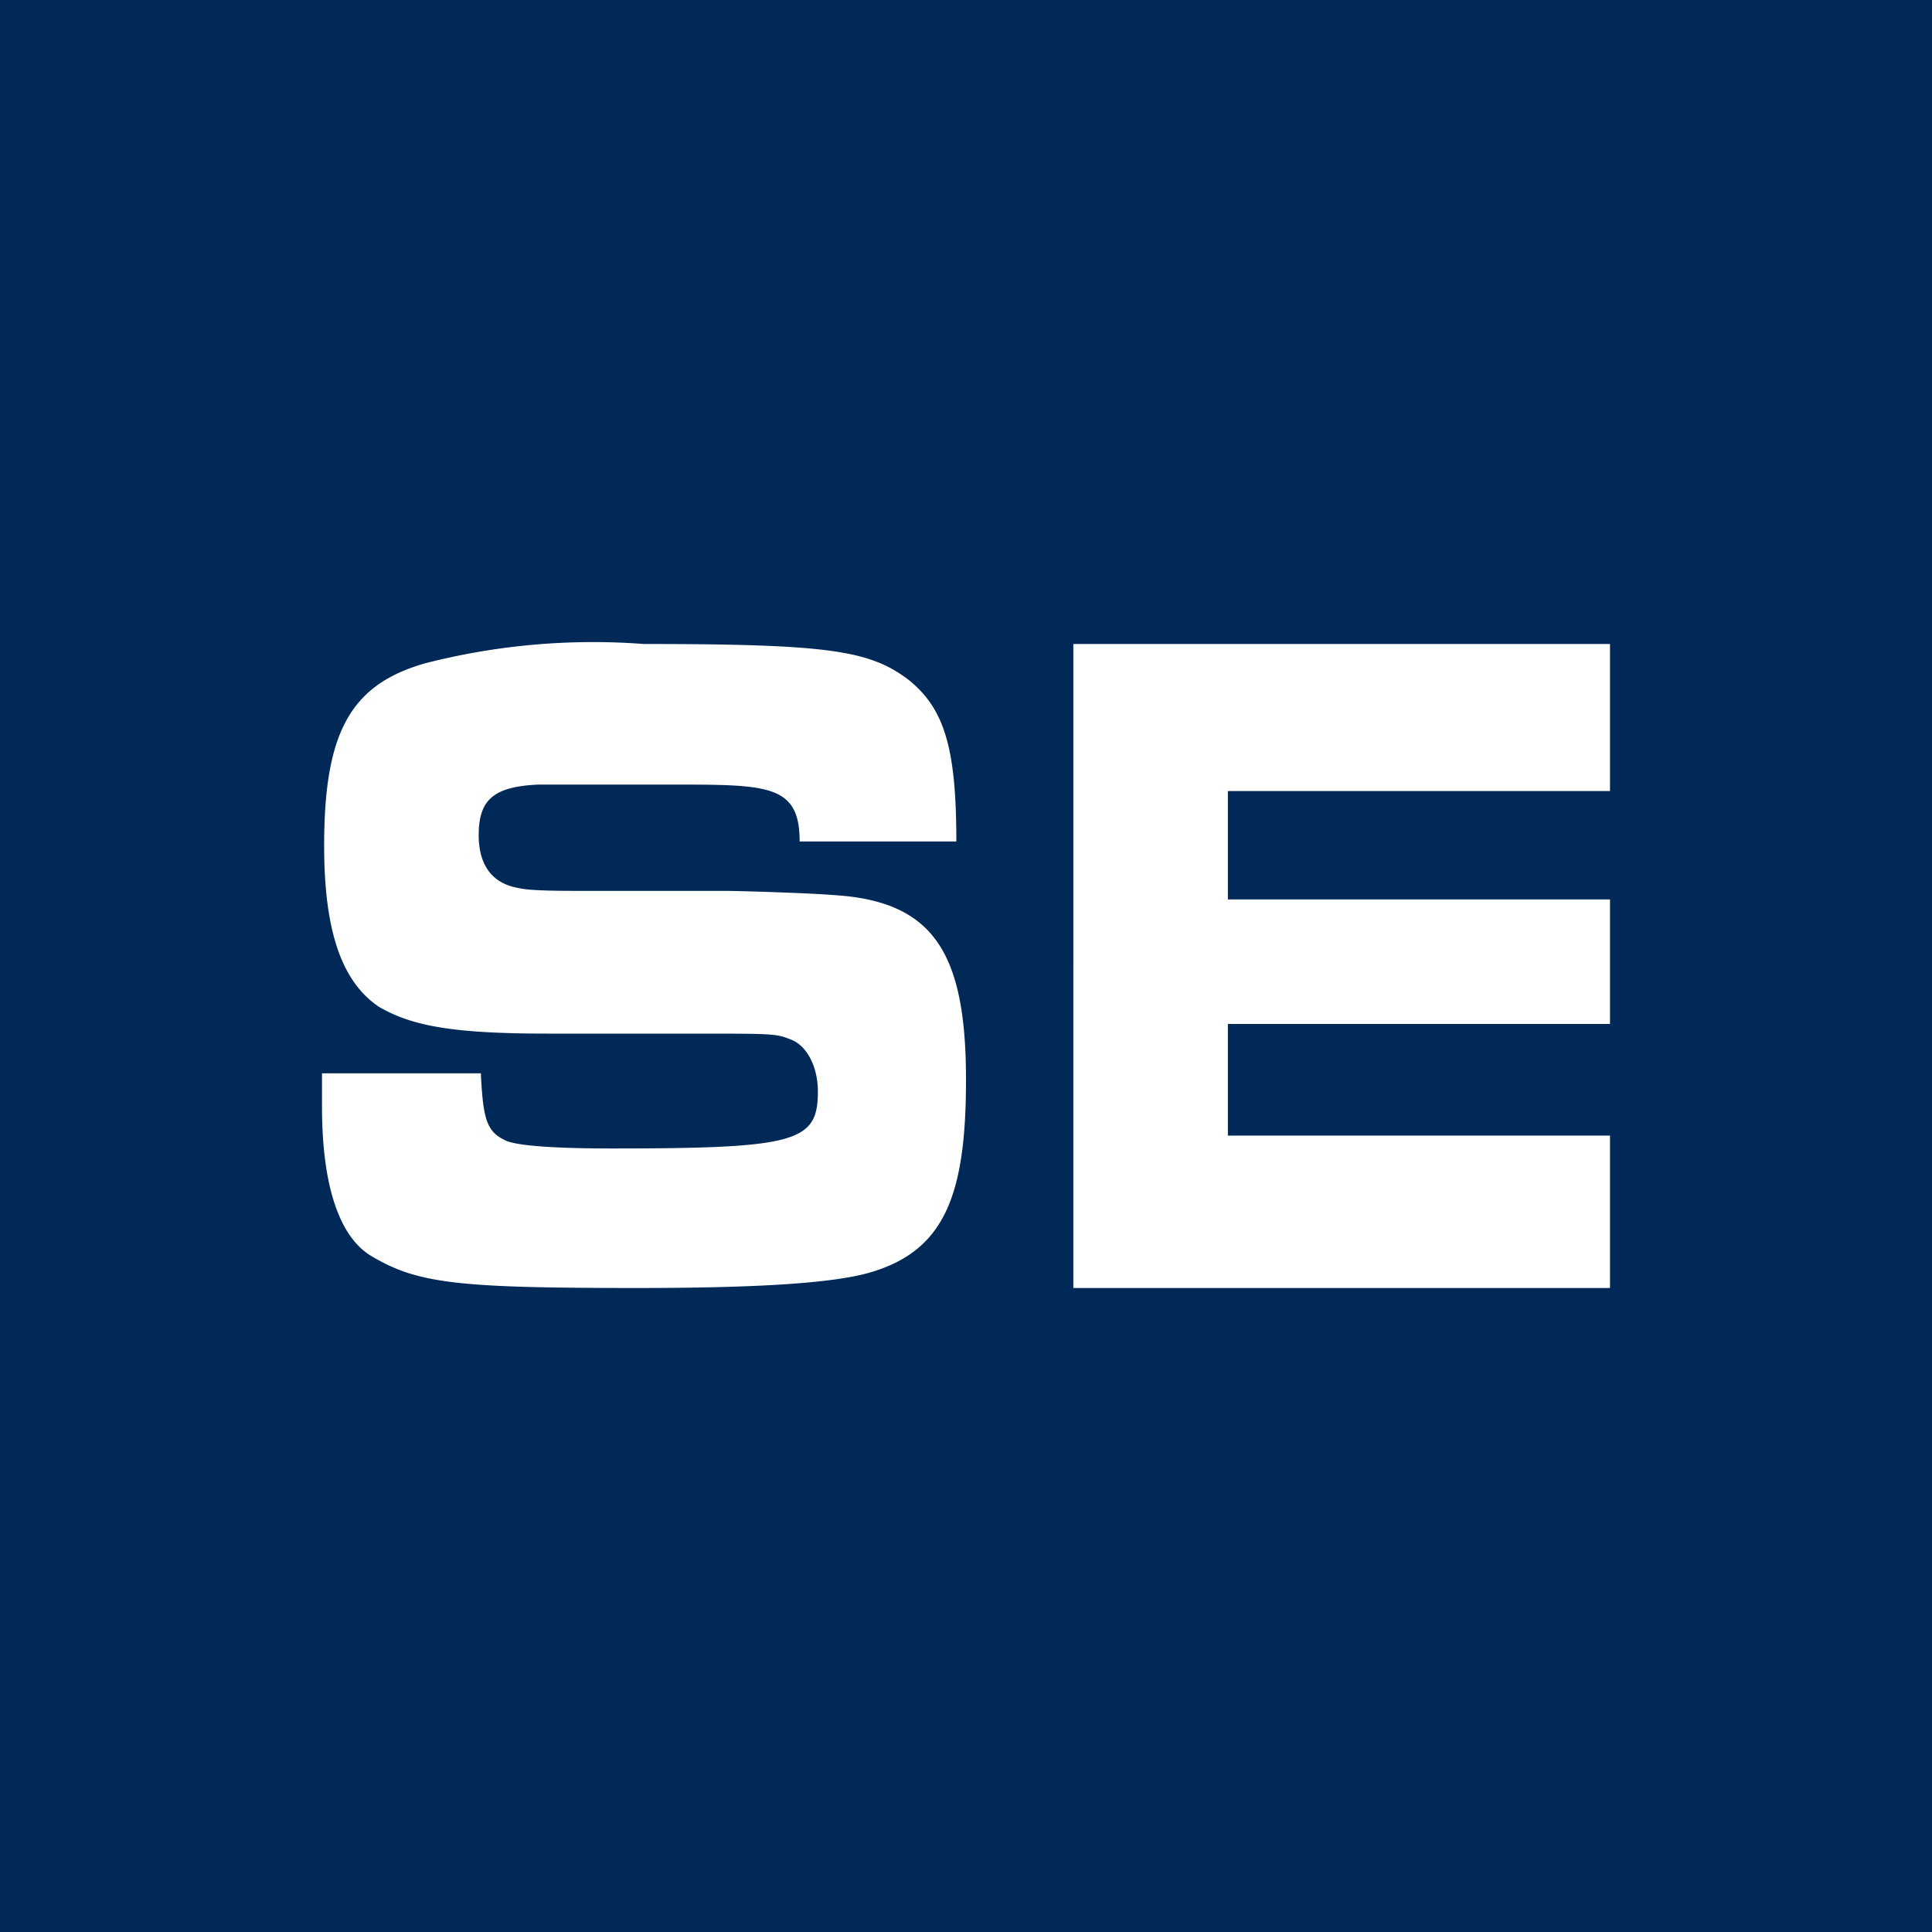 <!-- by TradingView --><svg xmlns="http://www.w3.org/2000/svg" width="18" height="18" viewBox="0 0 18 18"><path fill="#002957" d="M0 0h18v18H0z"/><path d="M4.48 10c.02.41.05.54.22.62.1.06.53.08 1 .08 1.72 0 1.92-.06 1.92-.53 0-.23-.1-.42-.24-.48-.15-.06-.15-.06-.93-.06H5.11c-.89 0-1.27-.07-1.58-.25-.34-.23-.51-.69-.51-1.5 0-1.05.24-1.5.94-1.7A6.3 6.3 0 0 1 6 6c1.72 0 2.1.06 2.46.33.34.27.45.64.45 1.51H7.45c0-.51-.27-.53-1.09-.53H5.01c-.41.02-.55.14-.55.47 0 .25.1.42.31.48.09.02.12.04.6.04h1.38c.13 0 .79.02 1.03.04C8.7 8.4 9 8.88 9 10.06c0 1.08-.2 1.6-.91 1.8-.36.1-1.09.14-2.15.14-1.69 0-2.06-.04-2.5-.31-.29-.19-.44-.67-.44-1.38V10h1.48ZM15 6v1.37h-3.56v1.01H15v1.16h-3.56v1.04H15V12h-5V6h5Z" fill="#fff"/></svg>